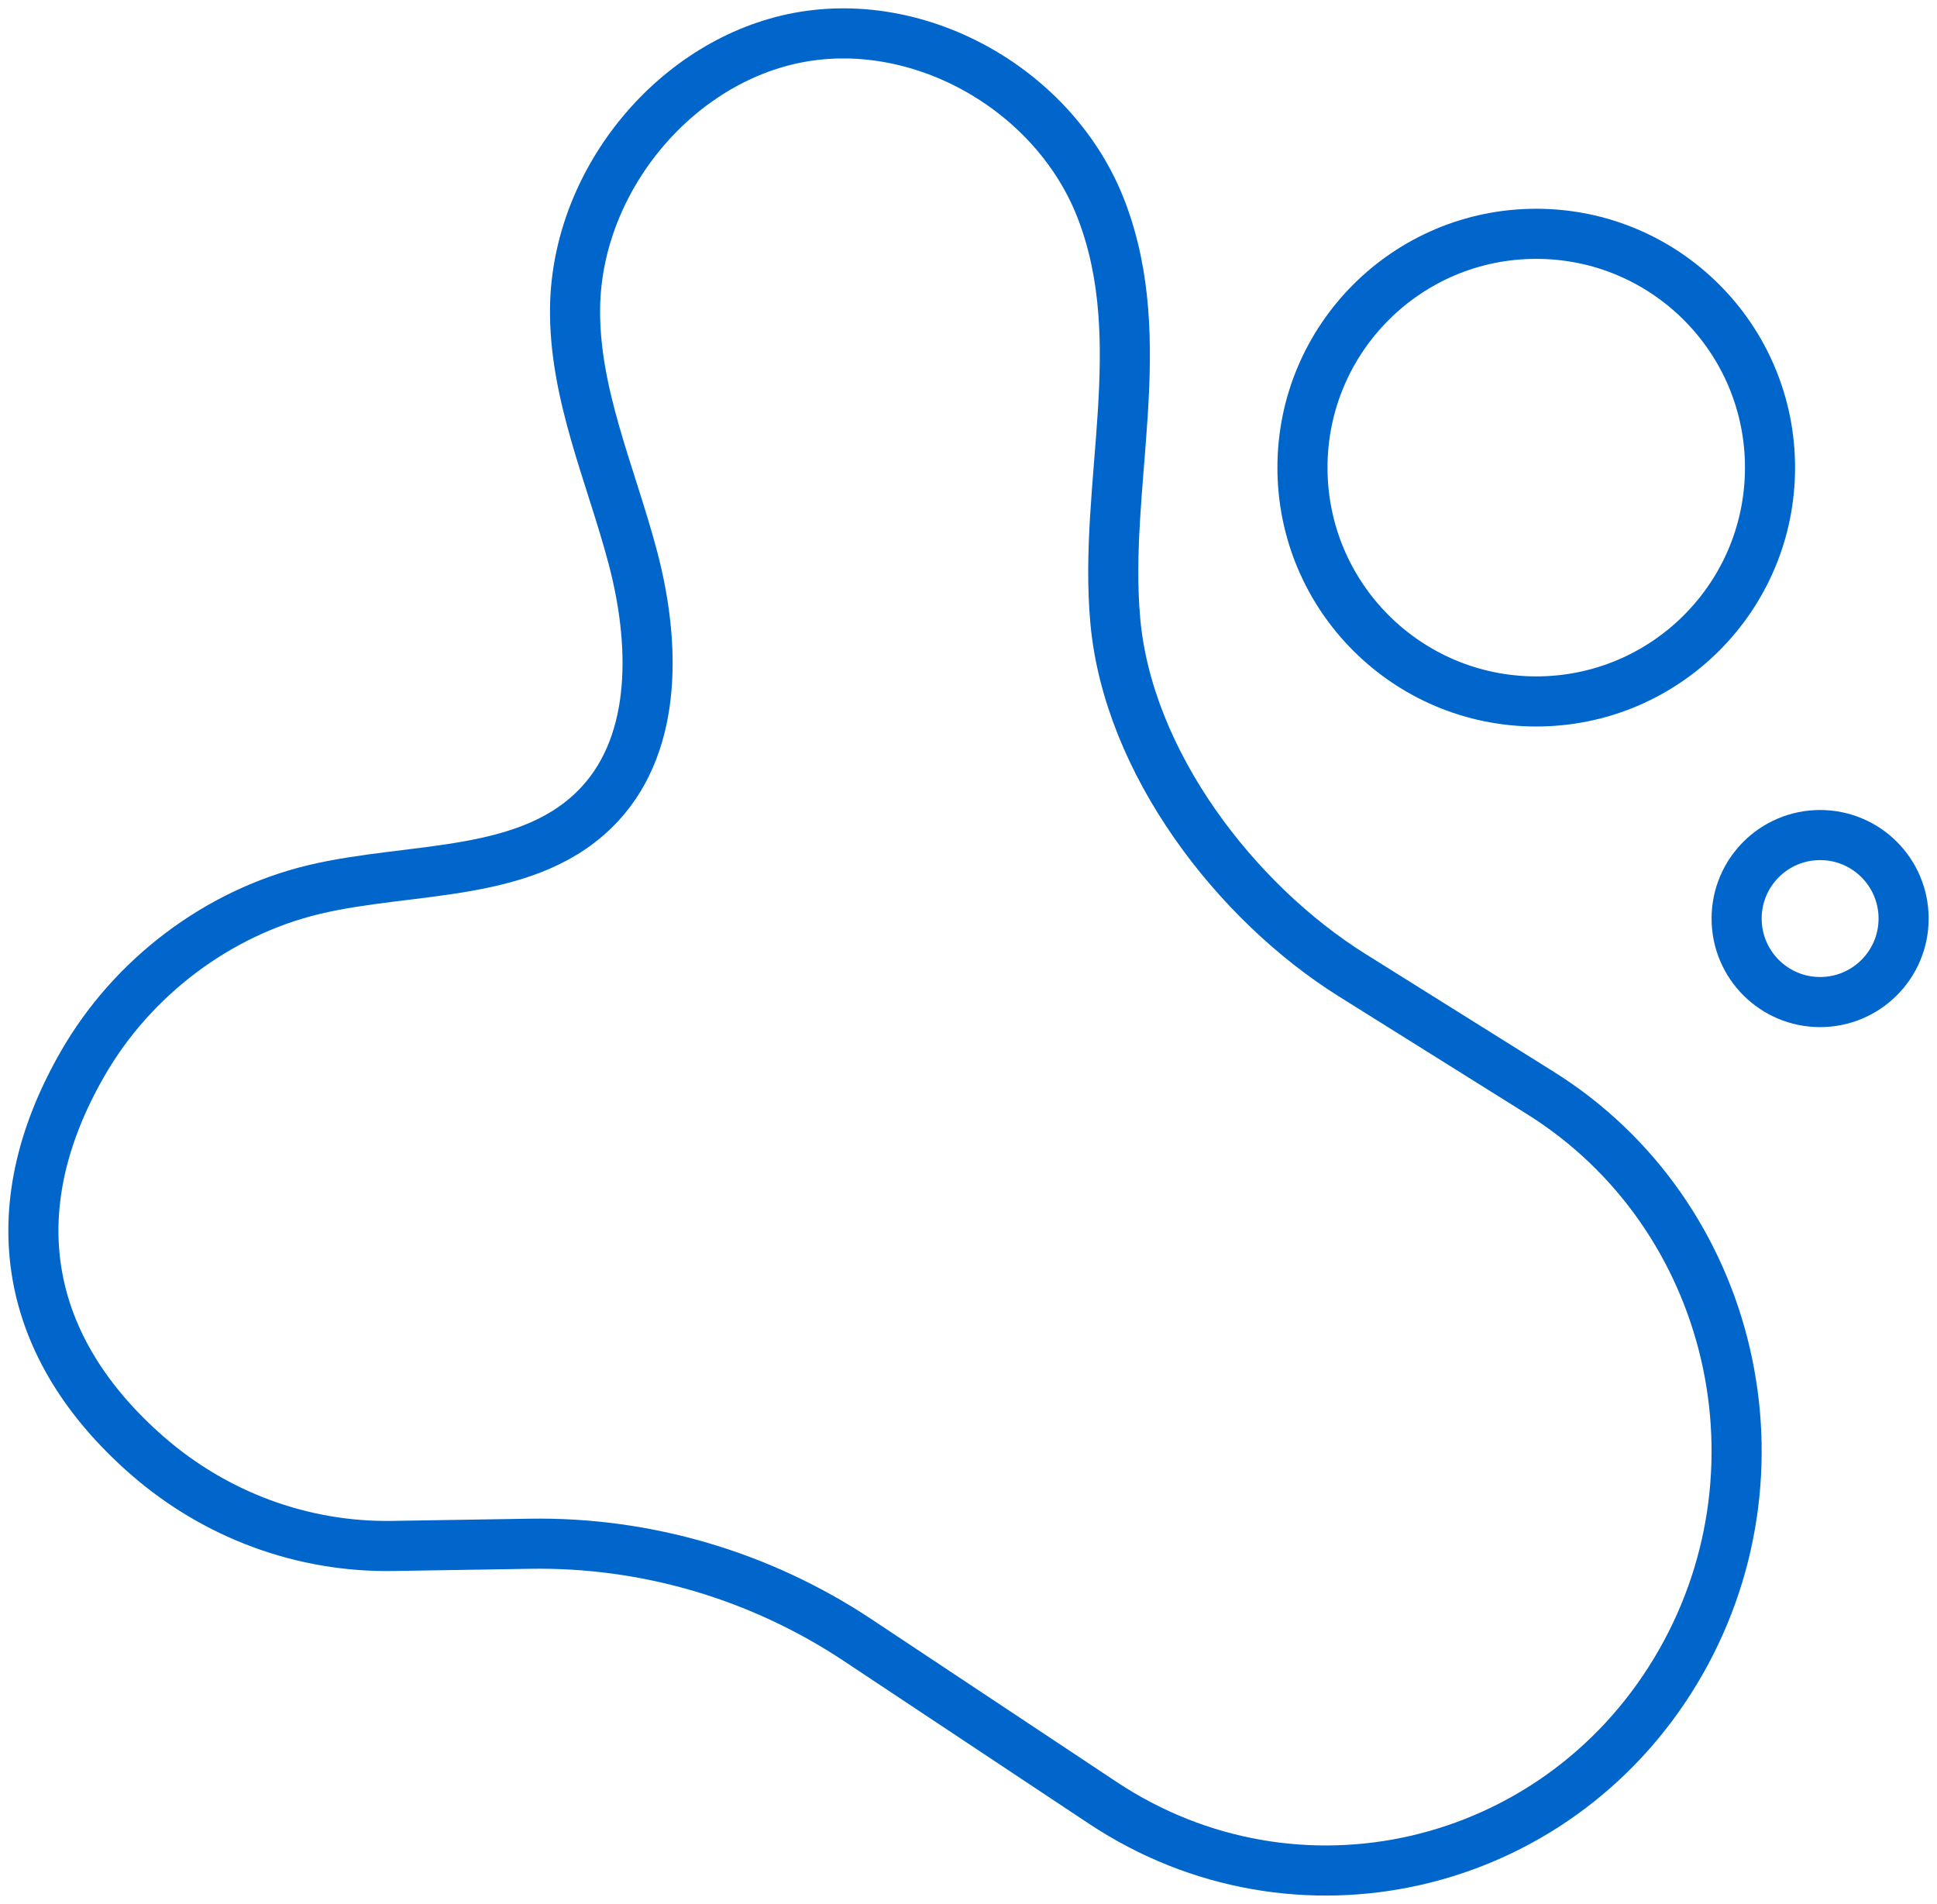 <?xml version="1.0" encoding="UTF-8"?>
<svg width="58px" height="57px" viewBox="0 0 58 57" version="1.1" xmlns="http://www.w3.org/2000/svg" xmlns:xlink="http://www.w3.org/1999/xlink">
    <title>Group 9</title>
    <g id="Page-1" stroke="none" stroke-width="1" fill="none" fill-rule="evenodd">
        <g id="Cáncer-de-pulmon---fases" transform="translate(-467, -1873)" stroke="#0066CC" stroke-width="1.5">
            <g id="Group-9" transform="translate(468, 1874)">
                <path d="M52,13 C52,9.134 48.866,6 45,6 C41.134,6 38,9.134 38,13 C38,16.866 41.134,20 45,20 C48.866,20 52,16.866 52,13 Z" id="Stroke-73"></path>
                <path d="M56,26.5 C56,25.119 54.881,24 53.5,24 C52.119,24 51,25.119 51,26.5 C51,27.881 52.119,29 53.5,29 C54.881,29 56,27.881 56,26.5 Z" id="Stroke-75"></path>
                <path d="M39.489,28.196 C39.489,28.196 45.124,31.721 45.124,31.721 C50.931,35.354 52.741,43.118 49.165,49.038 C45.542,55.035 37.802,56.81 32.02,52.973 L24.686,48.105 C21.765,46.166 18.346,45.16 14.865,45.217 L10.758,45.283 C8.069,45.327 5.457,44.365 3.411,42.579 C-0.257,39.376 -1.068,35.27 1.473,30.848 C2.962,28.254 5.521,26.326 8.385,25.636 C11.346,24.923 14.885,25.325 16.97,23.061 C18.705,21.177 18.611,18.204 17.953,15.706 C17.294,13.207 16.176,10.771 16.22,8.183 C16.286,4.36 19.253,0.797 22.935,0.119 C26.616,-0.559 30.612,1.724 31.978,5.283 C33.495,9.235 32.031,13.504 32.395,17.58 C32.775,21.827 36.002,26.014 39.489,28.196 Z" id="Stroke-77"></path>
            </g>
        </g>
    </g>
</svg>